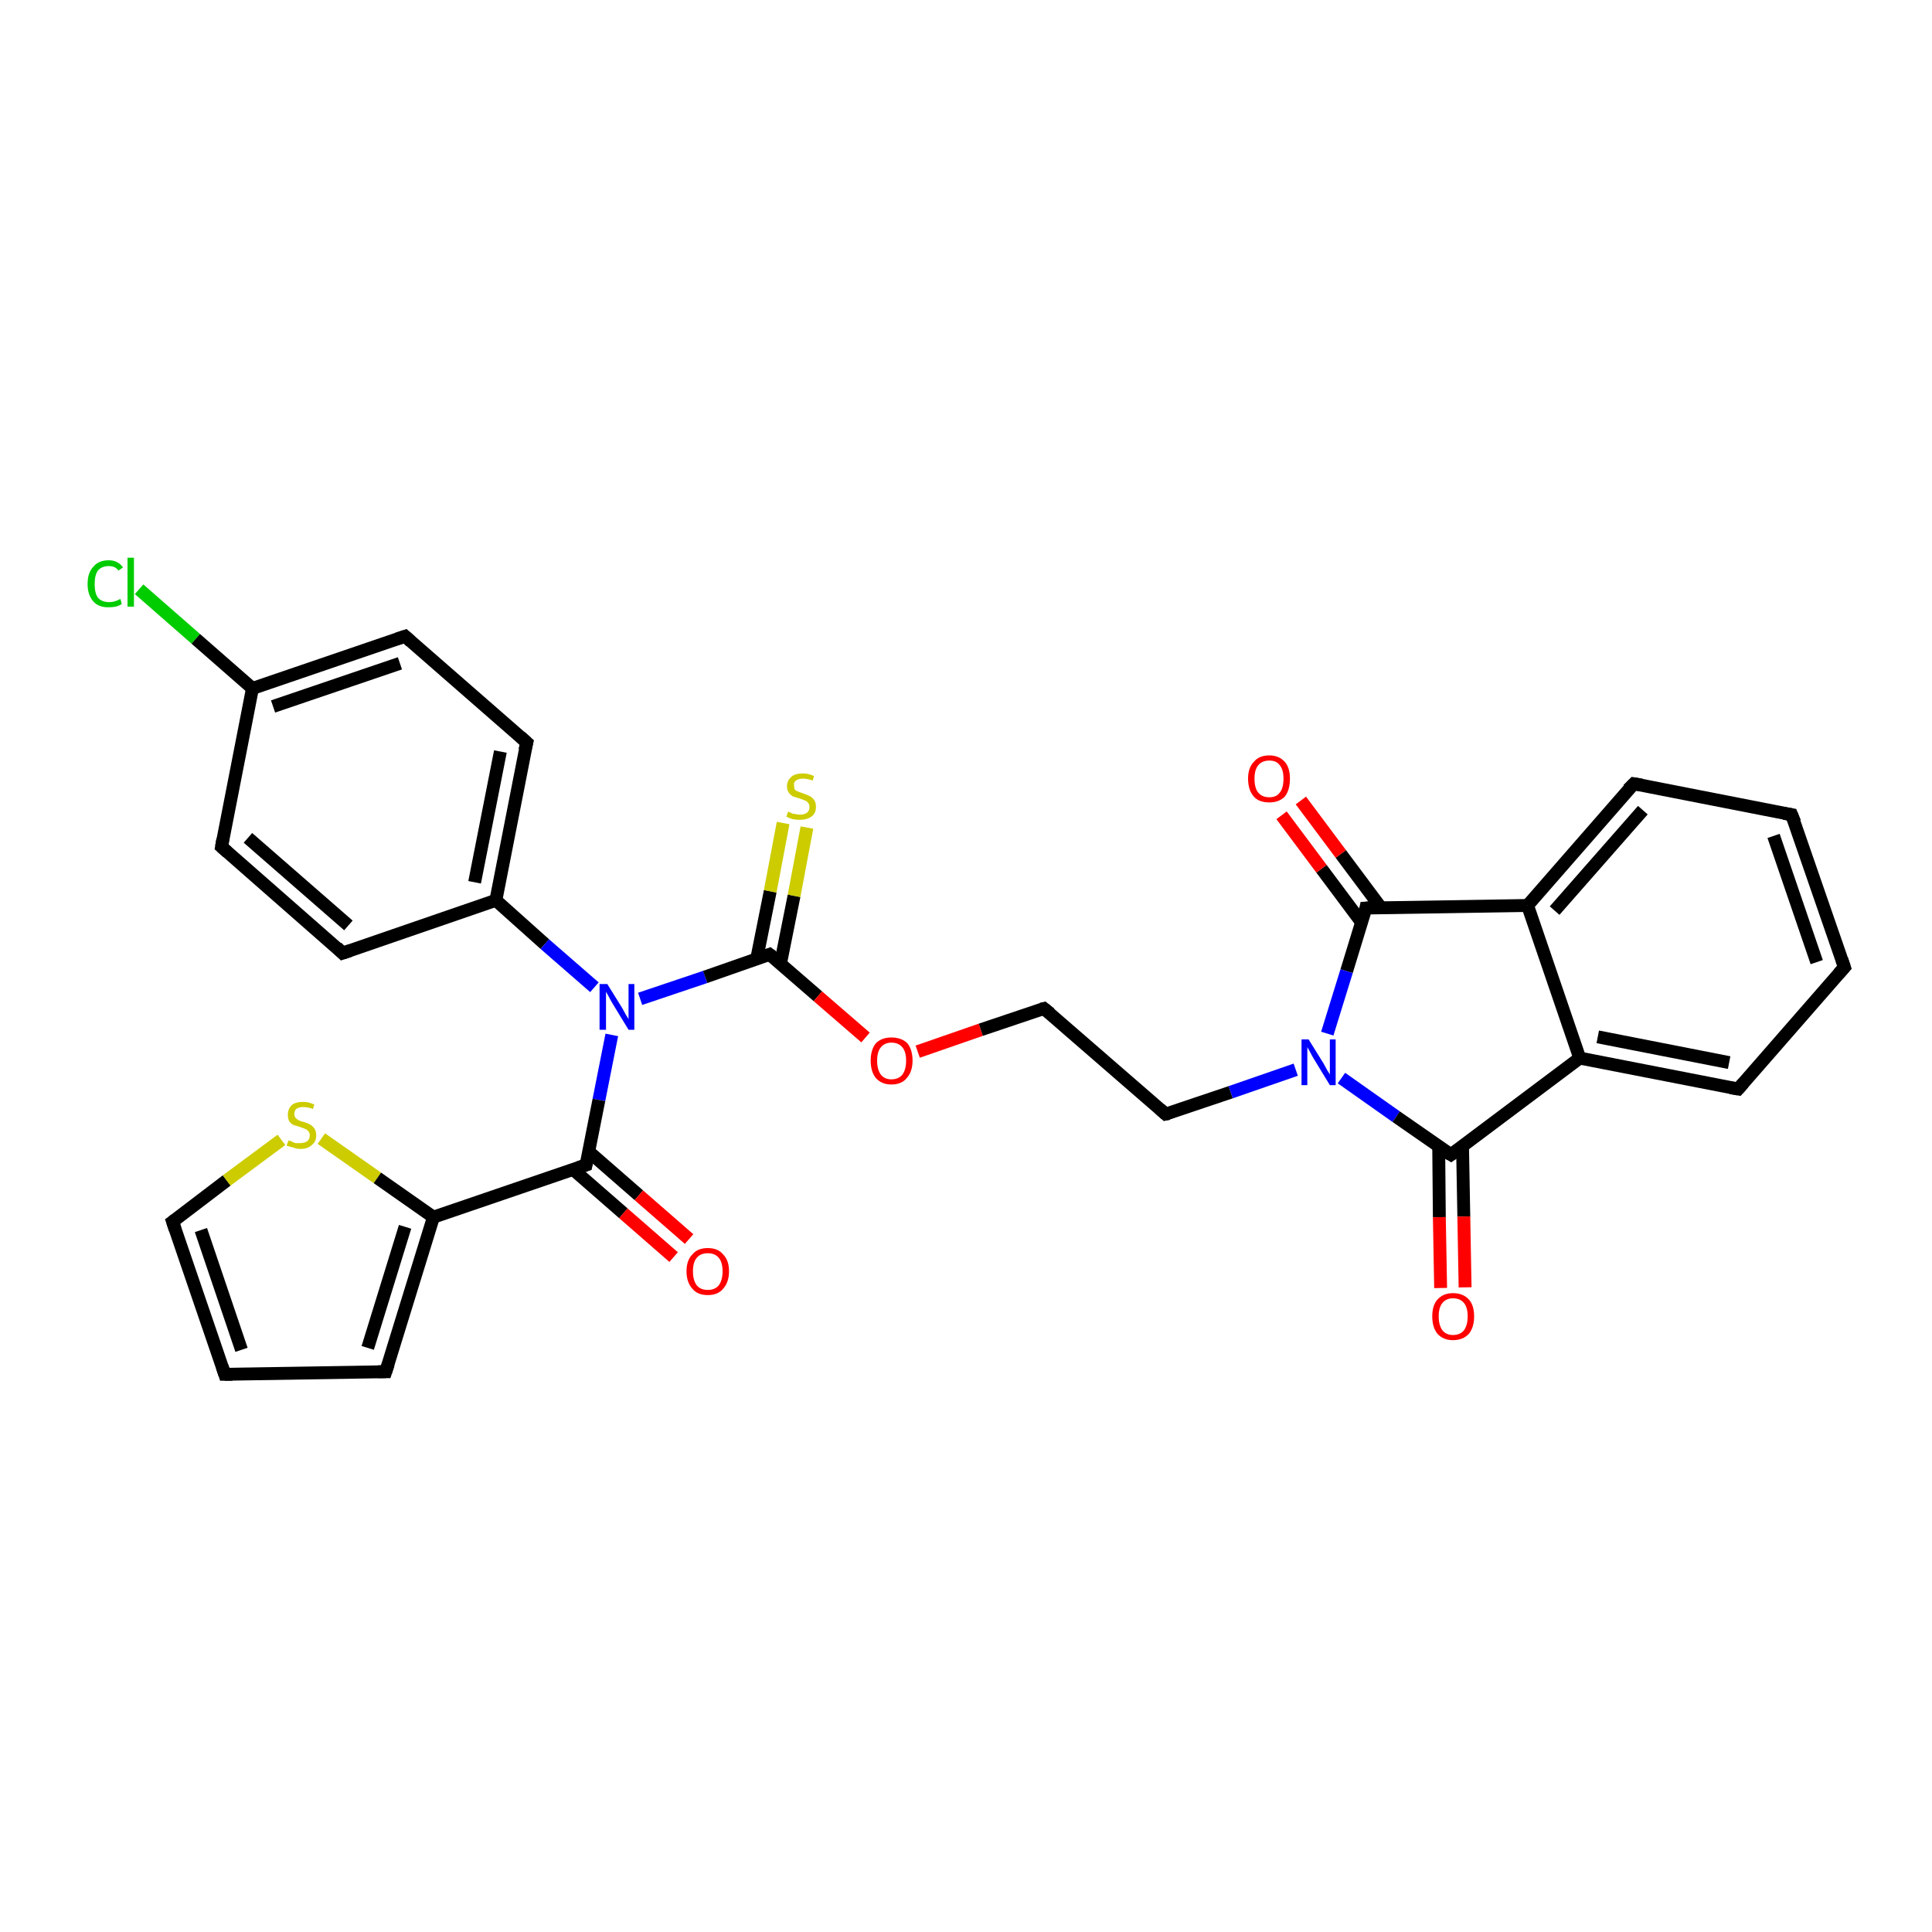 <?xml version='1.0' encoding='iso-8859-1'?>
<svg version='1.1' baseProfile='full'
              xmlns='http://www.w3.org/2000/svg'
                      xmlns:rdkit='http://www.rdkit.org/xml'
                      xmlns:xlink='http://www.w3.org/1999/xlink'
                  xml:space='preserve'
width='300px' height='300px' viewBox='0 0 300 300'>
<!-- END OF HEADER -->
<rect style='opacity:1.0;fill:#FFFFFF;stroke:none' width='300.0' height='300.0' x='0.0' y='0.0'> </rect>
<path class='bond-0 atom-0 atom-1' d='M 21.6,91.5 L 30.4,99.2' style='fill:none;fill-rule:evenodd;stroke:#00CC00;stroke-width:2.0px;stroke-linecap:butt;stroke-linejoin:miter;stroke-opacity:1' />
<path class='bond-0 atom-0 atom-1' d='M 30.4,99.2 L 39.2,106.9' style='fill:none;fill-rule:evenodd;stroke:#000000;stroke-width:2.0px;stroke-linecap:butt;stroke-linejoin:miter;stroke-opacity:1' />
<path class='bond-1 atom-1 atom-2' d='M 39.2,106.9 L 62.9,98.8' style='fill:none;fill-rule:evenodd;stroke:#000000;stroke-width:2.0px;stroke-linecap:butt;stroke-linejoin:miter;stroke-opacity:1' />
<path class='bond-1 atom-1 atom-2' d='M 42.4,109.7 L 62.1,103.0' style='fill:none;fill-rule:evenodd;stroke:#000000;stroke-width:2.0px;stroke-linecap:butt;stroke-linejoin:miter;stroke-opacity:1' />
<path class='bond-2 atom-2 atom-3' d='M 62.9,98.8 L 81.8,115.3' style='fill:none;fill-rule:evenodd;stroke:#000000;stroke-width:2.0px;stroke-linecap:butt;stroke-linejoin:miter;stroke-opacity:1' />
<path class='bond-3 atom-3 atom-4' d='M 81.8,115.3 L 77.0,139.8' style='fill:none;fill-rule:evenodd;stroke:#000000;stroke-width:2.0px;stroke-linecap:butt;stroke-linejoin:miter;stroke-opacity:1' />
<path class='bond-3 atom-3 atom-4' d='M 77.7,116.7 L 73.7,137.0' style='fill:none;fill-rule:evenodd;stroke:#000000;stroke-width:2.0px;stroke-linecap:butt;stroke-linejoin:miter;stroke-opacity:1' />
<path class='bond-4 atom-4 atom-5' d='M 77.0,139.8 L 53.2,148.0' style='fill:none;fill-rule:evenodd;stroke:#000000;stroke-width:2.0px;stroke-linecap:butt;stroke-linejoin:miter;stroke-opacity:1' />
<path class='bond-5 atom-5 atom-6' d='M 53.2,148.0 L 34.4,131.5' style='fill:none;fill-rule:evenodd;stroke:#000000;stroke-width:2.0px;stroke-linecap:butt;stroke-linejoin:miter;stroke-opacity:1' />
<path class='bond-5 atom-5 atom-6' d='M 54.1,143.7 L 38.5,130.1' style='fill:none;fill-rule:evenodd;stroke:#000000;stroke-width:2.0px;stroke-linecap:butt;stroke-linejoin:miter;stroke-opacity:1' />
<path class='bond-6 atom-4 atom-7' d='M 77.0,139.8 L 84.6,146.6' style='fill:none;fill-rule:evenodd;stroke:#000000;stroke-width:2.0px;stroke-linecap:butt;stroke-linejoin:miter;stroke-opacity:1' />
<path class='bond-6 atom-4 atom-7' d='M 84.6,146.6 L 92.3,153.3' style='fill:none;fill-rule:evenodd;stroke:#0000FF;stroke-width:2.0px;stroke-linecap:butt;stroke-linejoin:miter;stroke-opacity:1' />
<path class='bond-7 atom-7 atom-8' d='M 99.4,155.1 L 109.5,151.7' style='fill:none;fill-rule:evenodd;stroke:#0000FF;stroke-width:2.0px;stroke-linecap:butt;stroke-linejoin:miter;stroke-opacity:1' />
<path class='bond-7 atom-7 atom-8' d='M 109.5,151.7 L 119.5,148.2' style='fill:none;fill-rule:evenodd;stroke:#000000;stroke-width:2.0px;stroke-linecap:butt;stroke-linejoin:miter;stroke-opacity:1' />
<path class='bond-8 atom-8 atom-9' d='M 121.2,149.6 L 123.3,139.1' style='fill:none;fill-rule:evenodd;stroke:#000000;stroke-width:2.0px;stroke-linecap:butt;stroke-linejoin:miter;stroke-opacity:1' />
<path class='bond-8 atom-8 atom-9' d='M 123.3,139.1 L 125.3,128.5' style='fill:none;fill-rule:evenodd;stroke:#CCCC00;stroke-width:2.0px;stroke-linecap:butt;stroke-linejoin:miter;stroke-opacity:1' />
<path class='bond-8 atom-8 atom-9' d='M 117.5,148.9 L 119.6,138.4' style='fill:none;fill-rule:evenodd;stroke:#000000;stroke-width:2.0px;stroke-linecap:butt;stroke-linejoin:miter;stroke-opacity:1' />
<path class='bond-8 atom-8 atom-9' d='M 119.6,138.4 L 121.6,127.8' style='fill:none;fill-rule:evenodd;stroke:#CCCC00;stroke-width:2.0px;stroke-linecap:butt;stroke-linejoin:miter;stroke-opacity:1' />
<path class='bond-9 atom-8 atom-10' d='M 119.5,148.2 L 127.0,154.7' style='fill:none;fill-rule:evenodd;stroke:#000000;stroke-width:2.0px;stroke-linecap:butt;stroke-linejoin:miter;stroke-opacity:1' />
<path class='bond-9 atom-8 atom-10' d='M 127.0,154.7 L 134.4,161.1' style='fill:none;fill-rule:evenodd;stroke:#FF0000;stroke-width:2.0px;stroke-linecap:butt;stroke-linejoin:miter;stroke-opacity:1' />
<path class='bond-10 atom-10 atom-11' d='M 142.5,163.3 L 152.3,159.9' style='fill:none;fill-rule:evenodd;stroke:#FF0000;stroke-width:2.0px;stroke-linecap:butt;stroke-linejoin:miter;stroke-opacity:1' />
<path class='bond-10 atom-10 atom-11' d='M 152.3,159.9 L 162.1,156.6' style='fill:none;fill-rule:evenodd;stroke:#000000;stroke-width:2.0px;stroke-linecap:butt;stroke-linejoin:miter;stroke-opacity:1' />
<path class='bond-11 atom-11 atom-12' d='M 162.1,156.6 L 181.0,173.0' style='fill:none;fill-rule:evenodd;stroke:#000000;stroke-width:2.0px;stroke-linecap:butt;stroke-linejoin:miter;stroke-opacity:1' />
<path class='bond-12 atom-12 atom-13' d='M 181.0,173.0 L 191.1,169.6' style='fill:none;fill-rule:evenodd;stroke:#000000;stroke-width:2.0px;stroke-linecap:butt;stroke-linejoin:miter;stroke-opacity:1' />
<path class='bond-12 atom-12 atom-13' d='M 191.1,169.6 L 201.2,166.1' style='fill:none;fill-rule:evenodd;stroke:#0000FF;stroke-width:2.0px;stroke-linecap:butt;stroke-linejoin:miter;stroke-opacity:1' />
<path class='bond-13 atom-13 atom-14' d='M 208.3,167.4 L 216.8,173.4' style='fill:none;fill-rule:evenodd;stroke:#0000FF;stroke-width:2.0px;stroke-linecap:butt;stroke-linejoin:miter;stroke-opacity:1' />
<path class='bond-13 atom-13 atom-14' d='M 216.8,173.4 L 225.3,179.3' style='fill:none;fill-rule:evenodd;stroke:#000000;stroke-width:2.0px;stroke-linecap:butt;stroke-linejoin:miter;stroke-opacity:1' />
<path class='bond-14 atom-14 atom-15' d='M 223.4,178.0 L 223.5,189.0' style='fill:none;fill-rule:evenodd;stroke:#000000;stroke-width:2.0px;stroke-linecap:butt;stroke-linejoin:miter;stroke-opacity:1' />
<path class='bond-14 atom-14 atom-15' d='M 223.5,189.0 L 223.7,200.0' style='fill:none;fill-rule:evenodd;stroke:#FF0000;stroke-width:2.0px;stroke-linecap:butt;stroke-linejoin:miter;stroke-opacity:1' />
<path class='bond-14 atom-14 atom-15' d='M 227.1,177.9 L 227.3,188.9' style='fill:none;fill-rule:evenodd;stroke:#000000;stroke-width:2.0px;stroke-linecap:butt;stroke-linejoin:miter;stroke-opacity:1' />
<path class='bond-14 atom-14 atom-15' d='M 227.3,188.9 L 227.5,199.9' style='fill:none;fill-rule:evenodd;stroke:#FF0000;stroke-width:2.0px;stroke-linecap:butt;stroke-linejoin:miter;stroke-opacity:1' />
<path class='bond-15 atom-14 atom-16' d='M 225.3,179.3 L 245.3,164.3' style='fill:none;fill-rule:evenodd;stroke:#000000;stroke-width:2.0px;stroke-linecap:butt;stroke-linejoin:miter;stroke-opacity:1' />
<path class='bond-16 atom-16 atom-17' d='M 245.3,164.3 L 269.9,169.1' style='fill:none;fill-rule:evenodd;stroke:#000000;stroke-width:2.0px;stroke-linecap:butt;stroke-linejoin:miter;stroke-opacity:1' />
<path class='bond-16 atom-16 atom-17' d='M 248.1,161.0 L 268.5,165.0' style='fill:none;fill-rule:evenodd;stroke:#000000;stroke-width:2.0px;stroke-linecap:butt;stroke-linejoin:miter;stroke-opacity:1' />
<path class='bond-17 atom-17 atom-18' d='M 269.9,169.1 L 286.4,150.2' style='fill:none;fill-rule:evenodd;stroke:#000000;stroke-width:2.0px;stroke-linecap:butt;stroke-linejoin:miter;stroke-opacity:1' />
<path class='bond-18 atom-18 atom-19' d='M 286.4,150.2 L 278.2,126.5' style='fill:none;fill-rule:evenodd;stroke:#000000;stroke-width:2.0px;stroke-linecap:butt;stroke-linejoin:miter;stroke-opacity:1' />
<path class='bond-18 atom-18 atom-19' d='M 282.1,149.4 L 275.4,129.8' style='fill:none;fill-rule:evenodd;stroke:#000000;stroke-width:2.0px;stroke-linecap:butt;stroke-linejoin:miter;stroke-opacity:1' />
<path class='bond-19 atom-19 atom-20' d='M 278.2,126.5 L 253.7,121.7' style='fill:none;fill-rule:evenodd;stroke:#000000;stroke-width:2.0px;stroke-linecap:butt;stroke-linejoin:miter;stroke-opacity:1' />
<path class='bond-20 atom-20 atom-21' d='M 253.7,121.7 L 237.2,140.6' style='fill:none;fill-rule:evenodd;stroke:#000000;stroke-width:2.0px;stroke-linecap:butt;stroke-linejoin:miter;stroke-opacity:1' />
<path class='bond-20 atom-20 atom-21' d='M 255.1,125.8 L 241.4,141.4' style='fill:none;fill-rule:evenodd;stroke:#000000;stroke-width:2.0px;stroke-linecap:butt;stroke-linejoin:miter;stroke-opacity:1' />
<path class='bond-21 atom-21 atom-22' d='M 237.2,140.6 L 212.1,141.0' style='fill:none;fill-rule:evenodd;stroke:#000000;stroke-width:2.0px;stroke-linecap:butt;stroke-linejoin:miter;stroke-opacity:1' />
<path class='bond-22 atom-22 atom-23' d='M 214.4,140.9 L 208.2,132.6' style='fill:none;fill-rule:evenodd;stroke:#000000;stroke-width:2.0px;stroke-linecap:butt;stroke-linejoin:miter;stroke-opacity:1' />
<path class='bond-22 atom-22 atom-23' d='M 208.2,132.6 L 202.0,124.3' style='fill:none;fill-rule:evenodd;stroke:#FF0000;stroke-width:2.0px;stroke-linecap:butt;stroke-linejoin:miter;stroke-opacity:1' />
<path class='bond-22 atom-22 atom-23' d='M 211.4,143.2 L 205.2,134.9' style='fill:none;fill-rule:evenodd;stroke:#000000;stroke-width:2.0px;stroke-linecap:butt;stroke-linejoin:miter;stroke-opacity:1' />
<path class='bond-22 atom-22 atom-23' d='M 205.2,134.9 L 199.0,126.6' style='fill:none;fill-rule:evenodd;stroke:#FF0000;stroke-width:2.0px;stroke-linecap:butt;stroke-linejoin:miter;stroke-opacity:1' />
<path class='bond-23 atom-7 atom-24' d='M 95.0,160.7 L 93.0,170.8' style='fill:none;fill-rule:evenodd;stroke:#0000FF;stroke-width:2.0px;stroke-linecap:butt;stroke-linejoin:miter;stroke-opacity:1' />
<path class='bond-23 atom-7 atom-24' d='M 93.0,170.8 L 91.0,180.9' style='fill:none;fill-rule:evenodd;stroke:#000000;stroke-width:2.0px;stroke-linecap:butt;stroke-linejoin:miter;stroke-opacity:1' />
<path class='bond-24 atom-24 atom-25' d='M 89.0,181.6 L 96.8,188.4' style='fill:none;fill-rule:evenodd;stroke:#000000;stroke-width:2.0px;stroke-linecap:butt;stroke-linejoin:miter;stroke-opacity:1' />
<path class='bond-24 atom-24 atom-25' d='M 96.8,188.4 L 104.6,195.2' style='fill:none;fill-rule:evenodd;stroke:#FF0000;stroke-width:2.0px;stroke-linecap:butt;stroke-linejoin:miter;stroke-opacity:1' />
<path class='bond-24 atom-24 atom-25' d='M 91.4,178.8 L 99.2,185.6' style='fill:none;fill-rule:evenodd;stroke:#000000;stroke-width:2.0px;stroke-linecap:butt;stroke-linejoin:miter;stroke-opacity:1' />
<path class='bond-24 atom-24 atom-25' d='M 99.2,185.6 L 107.0,192.4' style='fill:none;fill-rule:evenodd;stroke:#FF0000;stroke-width:2.0px;stroke-linecap:butt;stroke-linejoin:miter;stroke-opacity:1' />
<path class='bond-25 atom-24 atom-26' d='M 91.0,180.9 L 67.3,189.0' style='fill:none;fill-rule:evenodd;stroke:#000000;stroke-width:2.0px;stroke-linecap:butt;stroke-linejoin:miter;stroke-opacity:1' />
<path class='bond-26 atom-26 atom-27' d='M 67.3,189.0 L 59.9,213.0' style='fill:none;fill-rule:evenodd;stroke:#000000;stroke-width:2.0px;stroke-linecap:butt;stroke-linejoin:miter;stroke-opacity:1' />
<path class='bond-26 atom-26 atom-27' d='M 62.9,190.5 L 57.1,209.3' style='fill:none;fill-rule:evenodd;stroke:#000000;stroke-width:2.0px;stroke-linecap:butt;stroke-linejoin:miter;stroke-opacity:1' />
<path class='bond-27 atom-27 atom-28' d='M 59.9,213.0 L 34.9,213.4' style='fill:none;fill-rule:evenodd;stroke:#000000;stroke-width:2.0px;stroke-linecap:butt;stroke-linejoin:miter;stroke-opacity:1' />
<path class='bond-28 atom-28 atom-29' d='M 34.9,213.4 L 26.8,189.7' style='fill:none;fill-rule:evenodd;stroke:#000000;stroke-width:2.0px;stroke-linecap:butt;stroke-linejoin:miter;stroke-opacity:1' />
<path class='bond-28 atom-28 atom-29' d='M 37.5,209.6 L 31.2,191.0' style='fill:none;fill-rule:evenodd;stroke:#000000;stroke-width:2.0px;stroke-linecap:butt;stroke-linejoin:miter;stroke-opacity:1' />
<path class='bond-29 atom-29 atom-30' d='M 26.8,189.7 L 35.2,183.3' style='fill:none;fill-rule:evenodd;stroke:#000000;stroke-width:2.0px;stroke-linecap:butt;stroke-linejoin:miter;stroke-opacity:1' />
<path class='bond-29 atom-29 atom-30' d='M 35.2,183.3 L 43.7,177.0' style='fill:none;fill-rule:evenodd;stroke:#CCCC00;stroke-width:2.0px;stroke-linecap:butt;stroke-linejoin:miter;stroke-opacity:1' />
<path class='bond-30 atom-6 atom-1' d='M 34.4,131.5 L 39.2,106.9' style='fill:none;fill-rule:evenodd;stroke:#000000;stroke-width:2.0px;stroke-linecap:butt;stroke-linejoin:miter;stroke-opacity:1' />
<path class='bond-31 atom-22 atom-13' d='M 212.1,141.0 L 209.1,150.8' style='fill:none;fill-rule:evenodd;stroke:#000000;stroke-width:2.0px;stroke-linecap:butt;stroke-linejoin:miter;stroke-opacity:1' />
<path class='bond-31 atom-22 atom-13' d='M 209.1,150.8 L 206.1,160.5' style='fill:none;fill-rule:evenodd;stroke:#0000FF;stroke-width:2.0px;stroke-linecap:butt;stroke-linejoin:miter;stroke-opacity:1' />
<path class='bond-32 atom-30 atom-26' d='M 49.9,176.8 L 58.6,182.9' style='fill:none;fill-rule:evenodd;stroke:#CCCC00;stroke-width:2.0px;stroke-linecap:butt;stroke-linejoin:miter;stroke-opacity:1' />
<path class='bond-32 atom-30 atom-26' d='M 58.6,182.9 L 67.3,189.0' style='fill:none;fill-rule:evenodd;stroke:#000000;stroke-width:2.0px;stroke-linecap:butt;stroke-linejoin:miter;stroke-opacity:1' />
<path class='bond-33 atom-21 atom-16' d='M 237.2,140.6 L 245.3,164.3' style='fill:none;fill-rule:evenodd;stroke:#000000;stroke-width:2.0px;stroke-linecap:butt;stroke-linejoin:miter;stroke-opacity:1' />
<path d='M 61.7,99.2 L 62.9,98.8 L 63.8,99.6' style='fill:none;stroke:#000000;stroke-width:2.0px;stroke-linecap:butt;stroke-linejoin:miter;stroke-opacity:1;' />
<path d='M 80.8,114.4 L 81.8,115.3 L 81.5,116.5' style='fill:none;stroke:#000000;stroke-width:2.0px;stroke-linecap:butt;stroke-linejoin:miter;stroke-opacity:1;' />
<path d='M 54.4,147.6 L 53.2,148.0 L 52.3,147.1' style='fill:none;stroke:#000000;stroke-width:2.0px;stroke-linecap:butt;stroke-linejoin:miter;stroke-opacity:1;' />
<path d='M 35.3,132.3 L 34.4,131.5 L 34.6,130.3' style='fill:none;stroke:#000000;stroke-width:2.0px;stroke-linecap:butt;stroke-linejoin:miter;stroke-opacity:1;' />
<path d='M 119.0,148.4 L 119.5,148.2 L 119.9,148.5' style='fill:none;stroke:#000000;stroke-width:2.0px;stroke-linecap:butt;stroke-linejoin:miter;stroke-opacity:1;' />
<path d='M 161.7,156.7 L 162.1,156.6 L 163.1,157.4' style='fill:none;stroke:#000000;stroke-width:2.0px;stroke-linecap:butt;stroke-linejoin:miter;stroke-opacity:1;' />
<path d='M 180.1,172.2 L 181.0,173.0 L 181.5,172.9' style='fill:none;stroke:#000000;stroke-width:2.0px;stroke-linecap:butt;stroke-linejoin:miter;stroke-opacity:1;' />
<path d='M 224.8,179.0 L 225.3,179.3 L 226.3,178.6' style='fill:none;stroke:#000000;stroke-width:2.0px;stroke-linecap:butt;stroke-linejoin:miter;stroke-opacity:1;' />
<path d='M 268.7,168.9 L 269.9,169.1 L 270.7,168.2' style='fill:none;stroke:#000000;stroke-width:2.0px;stroke-linecap:butt;stroke-linejoin:miter;stroke-opacity:1;' />
<path d='M 285.5,151.2 L 286.4,150.2 L 286.0,149.0' style='fill:none;stroke:#000000;stroke-width:2.0px;stroke-linecap:butt;stroke-linejoin:miter;stroke-opacity:1;' />
<path d='M 278.7,127.7 L 278.2,126.5 L 277.0,126.3' style='fill:none;stroke:#000000;stroke-width:2.0px;stroke-linecap:butt;stroke-linejoin:miter;stroke-opacity:1;' />
<path d='M 254.9,121.9 L 253.7,121.7 L 252.8,122.6' style='fill:none;stroke:#000000;stroke-width:2.0px;stroke-linecap:butt;stroke-linejoin:miter;stroke-opacity:1;' />
<path d='M 213.4,140.9 L 212.1,141.0 L 212.0,141.5' style='fill:none;stroke:#000000;stroke-width:2.0px;stroke-linecap:butt;stroke-linejoin:miter;stroke-opacity:1;' />
<path d='M 91.1,180.4 L 91.0,180.9 L 89.8,181.3' style='fill:none;stroke:#000000;stroke-width:2.0px;stroke-linecap:butt;stroke-linejoin:miter;stroke-opacity:1;' />
<path d='M 60.3,211.8 L 59.9,213.0 L 58.7,213.0' style='fill:none;stroke:#000000;stroke-width:2.0px;stroke-linecap:butt;stroke-linejoin:miter;stroke-opacity:1;' />
<path d='M 36.1,213.4 L 34.9,213.4 L 34.5,212.2' style='fill:none;stroke:#000000;stroke-width:2.0px;stroke-linecap:butt;stroke-linejoin:miter;stroke-opacity:1;' />
<path d='M 27.2,190.9 L 26.8,189.7 L 27.2,189.4' style='fill:none;stroke:#000000;stroke-width:2.0px;stroke-linecap:butt;stroke-linejoin:miter;stroke-opacity:1;' />
<path class='atom-0' d='M 13.6 90.7
Q 13.6 88.9, 14.5 88.0
Q 15.3 87.0, 16.9 87.0
Q 18.3 87.0, 19.1 88.1
L 18.4 88.6
Q 17.9 87.9, 16.9 87.9
Q 15.8 87.9, 15.2 88.6
Q 14.7 89.3, 14.7 90.7
Q 14.7 92.1, 15.2 92.8
Q 15.8 93.5, 17.0 93.5
Q 17.8 93.5, 18.7 93.0
L 18.9 93.8
Q 18.6 94.0, 18.0 94.2
Q 17.5 94.3, 16.8 94.3
Q 15.3 94.3, 14.5 93.4
Q 13.6 92.4, 13.6 90.7
' fill='#00CC00'/>
<path class='atom-0' d='M 19.8 86.6
L 20.8 86.6
L 20.8 94.2
L 19.8 94.2
L 19.8 86.6
' fill='#00CC00'/>
<path class='atom-7' d='M 94.3 152.8
L 96.6 156.5
Q 96.8 156.9, 97.2 157.6
Q 97.6 158.2, 97.6 158.3
L 97.6 152.8
L 98.5 152.8
L 98.5 159.9
L 97.6 159.9
L 95.1 155.8
Q 94.8 155.3, 94.5 154.7
Q 94.2 154.2, 94.1 154.0
L 94.1 159.9
L 93.1 159.9
L 93.1 152.8
L 94.3 152.8
' fill='#0000FF'/>
<path class='atom-9' d='M 122.4 126.0
Q 122.5 126.1, 122.8 126.2
Q 123.1 126.4, 123.5 126.4
Q 123.8 126.5, 124.2 126.5
Q 124.9 126.5, 125.3 126.2
Q 125.7 125.9, 125.7 125.3
Q 125.7 124.9, 125.5 124.7
Q 125.3 124.4, 125.0 124.3
Q 124.7 124.2, 124.2 124.0
Q 123.5 123.8, 123.2 123.7
Q 122.8 123.5, 122.5 123.1
Q 122.2 122.7, 122.2 122.1
Q 122.2 121.2, 122.9 120.6
Q 123.5 120.1, 124.7 120.1
Q 125.5 120.1, 126.4 120.5
L 126.2 121.2
Q 125.3 120.9, 124.7 120.9
Q 124.0 120.9, 123.6 121.2
Q 123.2 121.5, 123.3 121.9
Q 123.3 122.3, 123.4 122.6
Q 123.6 122.8, 123.9 122.9
Q 124.2 123.0, 124.7 123.2
Q 125.3 123.4, 125.7 123.6
Q 126.1 123.8, 126.4 124.2
Q 126.7 124.6, 126.7 125.3
Q 126.7 126.3, 126.0 126.8
Q 125.3 127.3, 124.2 127.3
Q 123.6 127.3, 123.1 127.2
Q 122.7 127.1, 122.1 126.8
L 122.4 126.0
' fill='#CCCC00'/>
<path class='atom-10' d='M 135.2 164.7
Q 135.2 163.0, 136.0 162.0
Q 136.9 161.1, 138.4 161.1
Q 140.0 161.1, 140.9 162.0
Q 141.7 163.0, 141.7 164.7
Q 141.7 166.4, 140.8 167.4
Q 140.0 168.4, 138.4 168.4
Q 136.9 168.4, 136.0 167.4
Q 135.2 166.4, 135.2 164.7
M 138.4 167.6
Q 139.5 167.6, 140.1 166.9
Q 140.7 166.1, 140.7 164.7
Q 140.7 163.3, 140.1 162.6
Q 139.5 161.9, 138.4 161.9
Q 137.4 161.9, 136.8 162.6
Q 136.2 163.3, 136.2 164.7
Q 136.2 166.1, 136.8 166.9
Q 137.4 167.6, 138.4 167.6
' fill='#FF0000'/>
<path class='atom-13' d='M 203.2 161.4
L 205.5 165.1
Q 205.7 165.5, 206.1 166.2
Q 206.5 166.8, 206.5 166.9
L 206.5 161.4
L 207.4 161.4
L 207.4 168.5
L 206.5 168.5
L 204.0 164.4
Q 203.7 163.9, 203.4 163.3
Q 203.1 162.8, 203.0 162.6
L 203.0 168.5
L 202.1 168.5
L 202.1 161.4
L 203.2 161.4
' fill='#0000FF'/>
<path class='atom-15' d='M 222.4 204.4
Q 222.4 202.7, 223.2 201.8
Q 224.1 200.8, 225.6 200.8
Q 227.2 200.8, 228.1 201.8
Q 228.9 202.7, 228.9 204.4
Q 228.9 206.1, 228.1 207.1
Q 227.2 208.1, 225.6 208.1
Q 224.1 208.1, 223.2 207.1
Q 222.4 206.1, 222.4 204.4
M 225.6 207.3
Q 226.7 207.3, 227.3 206.6
Q 227.9 205.8, 227.9 204.4
Q 227.9 203.0, 227.3 202.3
Q 226.7 201.6, 225.6 201.6
Q 224.6 201.6, 224.0 202.3
Q 223.4 203.0, 223.4 204.4
Q 223.4 205.8, 224.0 206.6
Q 224.6 207.3, 225.6 207.3
' fill='#FF0000'/>
<path class='atom-23' d='M 193.8 120.9
Q 193.8 119.2, 194.7 118.3
Q 195.5 117.3, 197.1 117.3
Q 198.6 117.3, 199.5 118.3
Q 200.3 119.2, 200.3 120.9
Q 200.3 122.7, 199.5 123.7
Q 198.6 124.6, 197.1 124.6
Q 195.5 124.6, 194.7 123.7
Q 193.8 122.7, 193.8 120.9
M 197.1 123.8
Q 198.2 123.8, 198.7 123.1
Q 199.3 122.4, 199.3 120.9
Q 199.3 119.5, 198.7 118.8
Q 198.2 118.1, 197.1 118.1
Q 196.0 118.1, 195.4 118.8
Q 194.8 119.5, 194.8 120.9
Q 194.8 122.4, 195.4 123.1
Q 196.0 123.8, 197.1 123.8
' fill='#FF0000'/>
<path class='atom-25' d='M 106.6 197.4
Q 106.6 195.7, 107.5 194.8
Q 108.3 193.8, 109.9 193.8
Q 111.5 193.8, 112.3 194.8
Q 113.2 195.7, 113.2 197.4
Q 113.2 199.1, 112.3 200.1
Q 111.5 201.1, 109.9 201.1
Q 108.3 201.1, 107.5 200.1
Q 106.6 199.1, 106.6 197.4
M 109.9 200.3
Q 111.0 200.3, 111.6 199.6
Q 112.2 198.8, 112.2 197.4
Q 112.2 196.0, 111.6 195.3
Q 111.0 194.6, 109.9 194.6
Q 108.8 194.6, 108.2 195.3
Q 107.6 196.0, 107.6 197.4
Q 107.6 198.8, 108.2 199.6
Q 108.8 200.3, 109.9 200.3
' fill='#FF0000'/>
<path class='atom-30' d='M 44.8 177.1
Q 44.9 177.1, 45.2 177.2
Q 45.5 177.4, 45.9 177.5
Q 46.3 177.5, 46.6 177.5
Q 47.3 177.5, 47.7 177.2
Q 48.1 176.9, 48.1 176.3
Q 48.1 175.9, 47.9 175.7
Q 47.7 175.4, 47.4 175.3
Q 47.1 175.2, 46.6 175.0
Q 46.0 174.8, 45.6 174.7
Q 45.2 174.5, 44.9 174.1
Q 44.7 173.7, 44.7 173.1
Q 44.7 172.2, 45.3 171.6
Q 45.9 171.1, 47.1 171.1
Q 47.9 171.1, 48.8 171.5
L 48.6 172.2
Q 47.8 171.9, 47.1 171.9
Q 46.4 171.9, 46.0 172.2
Q 45.7 172.5, 45.7 173.0
Q 45.7 173.3, 45.9 173.6
Q 46.1 173.8, 46.3 173.9
Q 46.6 174.1, 47.1 174.2
Q 47.8 174.4, 48.1 174.6
Q 48.5 174.8, 48.8 175.2
Q 49.1 175.6, 49.1 176.3
Q 49.1 177.3, 48.4 177.8
Q 47.8 178.4, 46.7 178.4
Q 46.0 178.4, 45.6 178.2
Q 45.1 178.1, 44.5 177.9
L 44.8 177.1
' fill='#CCCC00'/>
</svg>
